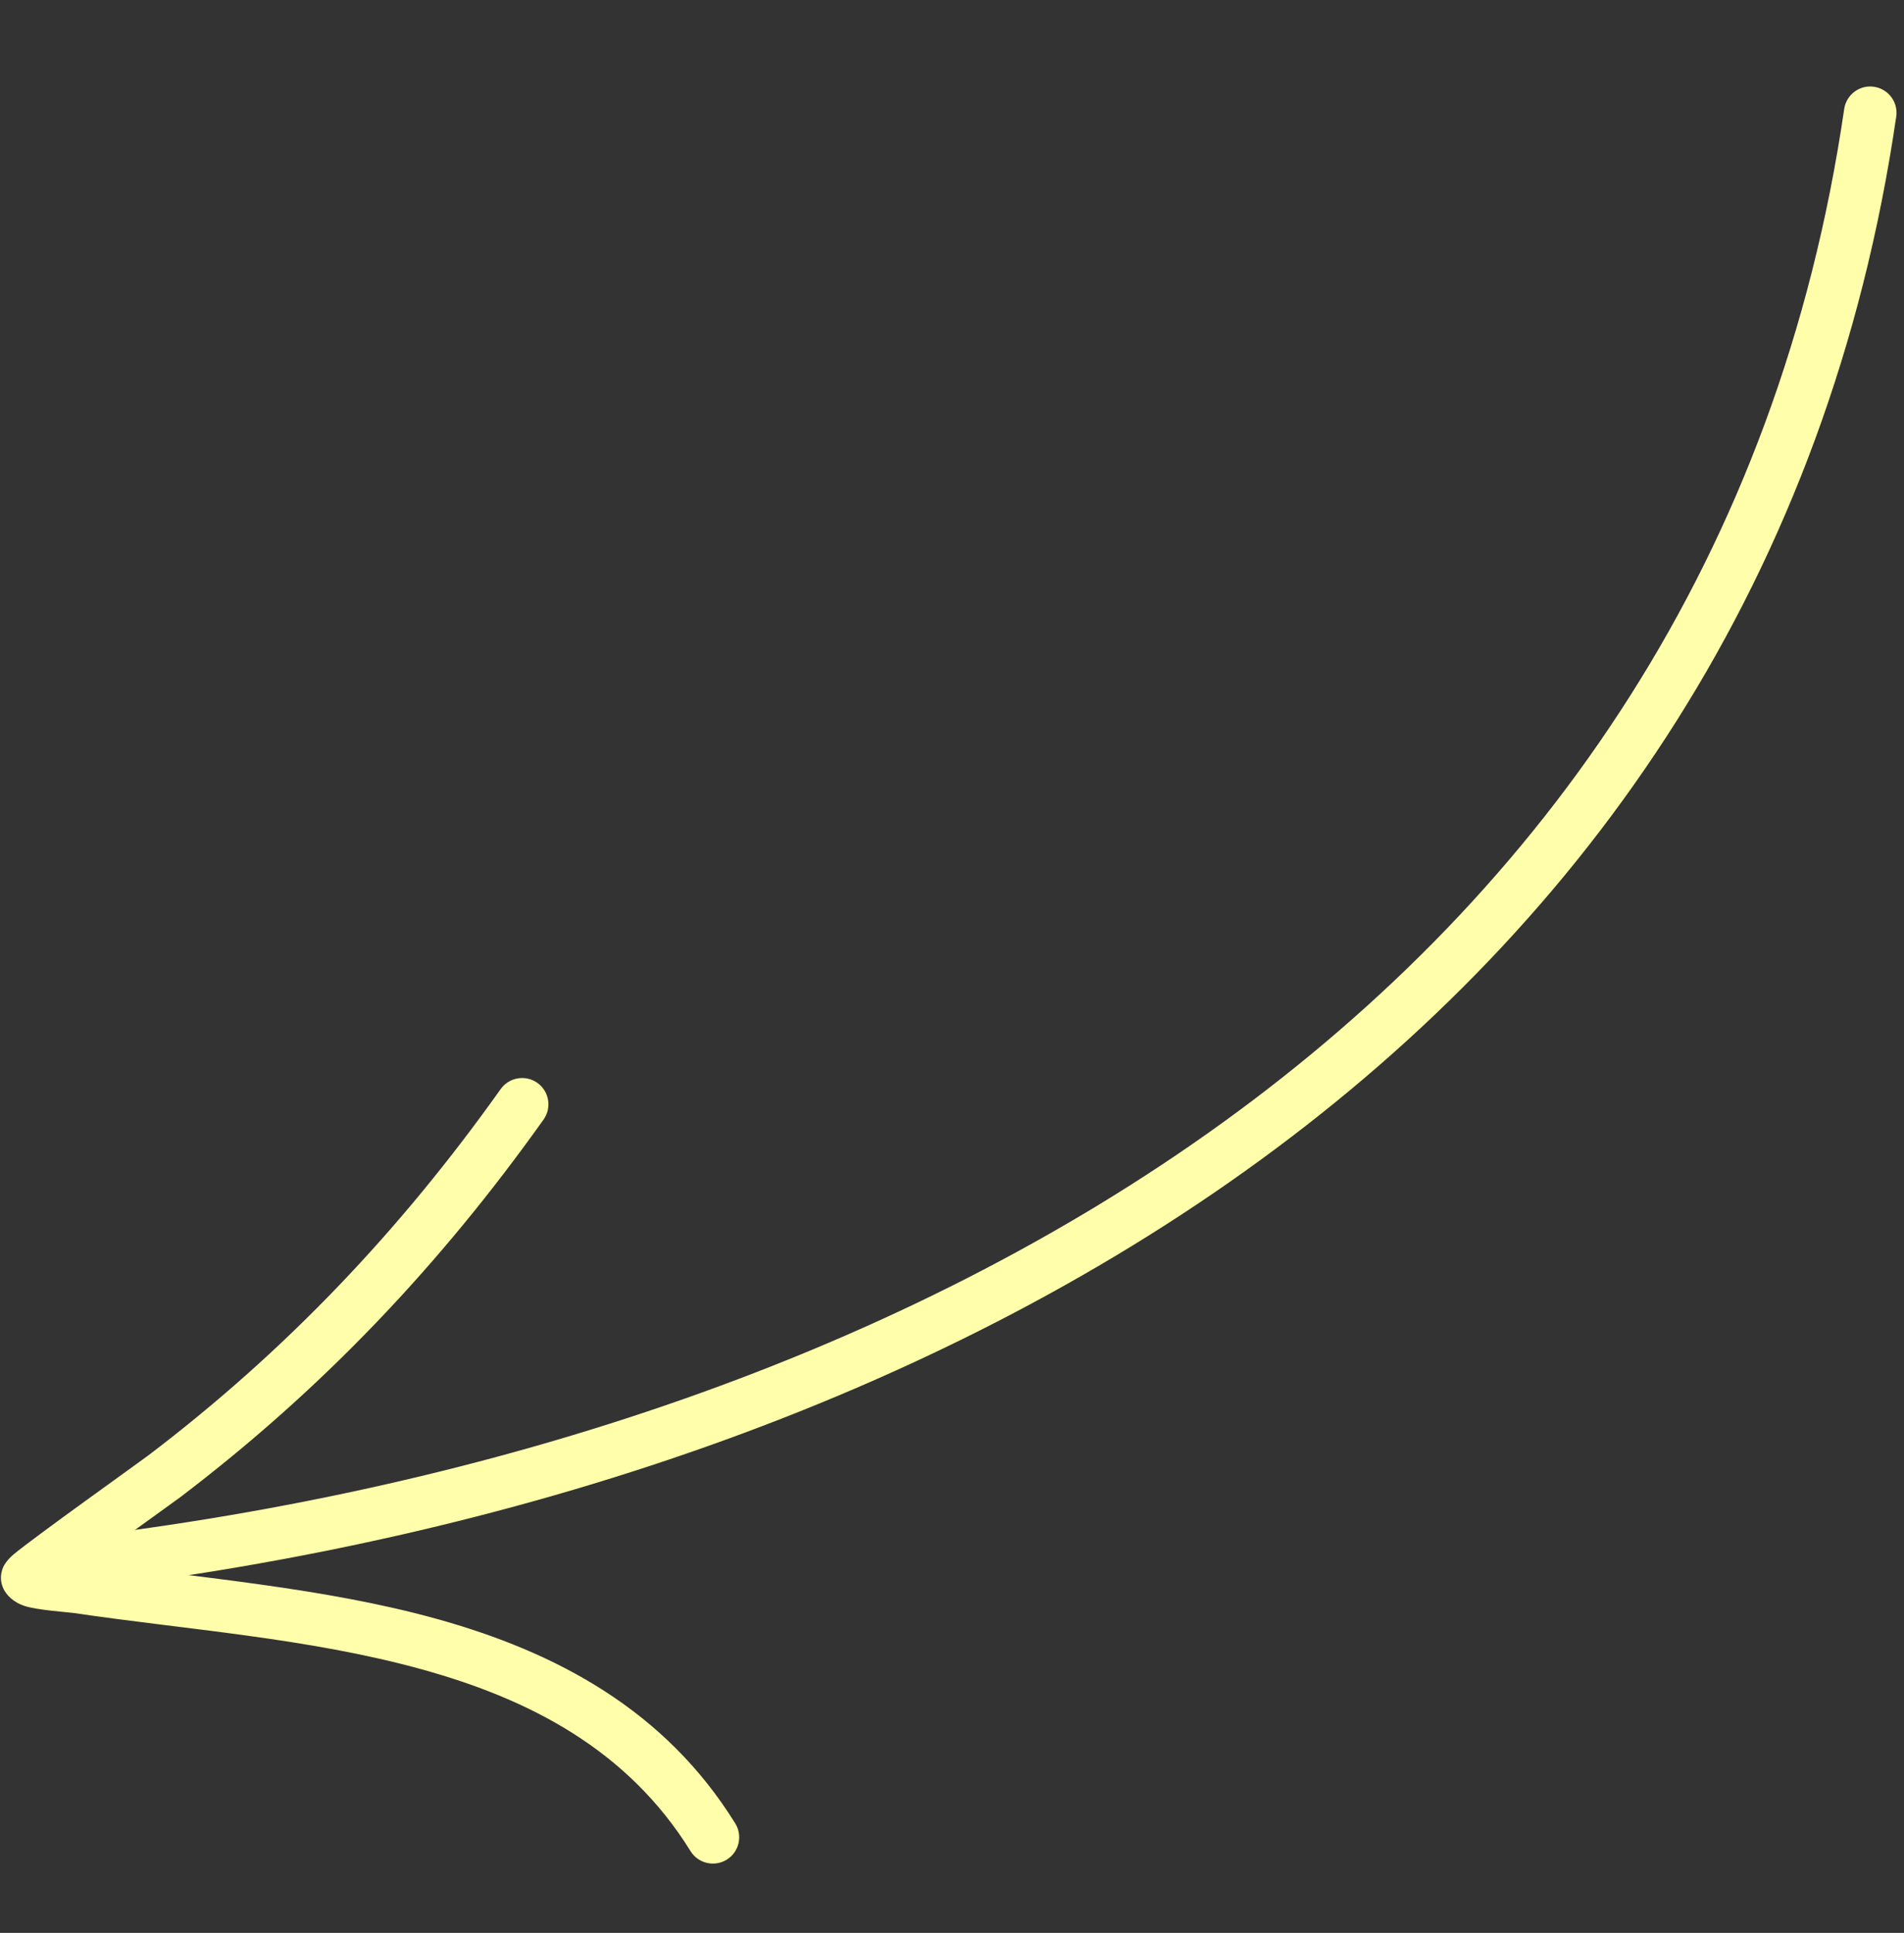 <?xml version="1.0" encoding="utf-8"?>
<svg xmlns="http://www.w3.org/2000/svg" width="66" height="67" viewBox="0 0 66 67" fill="none">
<rect x="0" y="0" width="66" height="67" fill="#333333" stroke="none"/>
<g id="Arrow_04">
<g id="Group">
<path id="Vector" fill-rule="evenodd" clip-rule="evenodd" d="M63.927 3.778C59.394 34.811 31.549 49.885 2.481 53.312C1.981 53.372 1.622 53.825 1.682 54.324C1.742 54.823 2.195 55.182 2.694 55.122C32.577 51.601 61.07 35.943 65.731 4.041C65.804 3.544 65.459 3.081 64.96 3.008C64.463 2.934 64.001 3.279 63.927 3.778Z" fill="#FFFEAA"/>
<path id="Vector_2" fill-rule="evenodd" clip-rule="evenodd" d="M3.133 54.153C4.426 53.208 6.061 52.039 6.243 51.901C11.168 48.161 15.248 43.858 18.841 38.808C19.134 38.399 19.037 37.828 18.628 37.536C18.218 37.244 17.648 37.341 17.356 37.75C13.873 42.648 9.917 46.822 5.139 50.45C4.861 50.662 1.182 53.286 0.479 53.873C0.189 54.112 0.099 54.337 0.083 54.393C-0.014 54.682 0.044 54.91 0.122 55.076C0.212 55.262 0.435 55.534 0.867 55.672C1.32 55.814 2.328 55.879 2.581 55.915C6.397 56.481 10.706 56.78 14.627 57.866C18.368 58.901 21.761 60.654 23.937 64.166C24.201 64.594 24.765 64.725 25.192 64.461C25.62 64.196 25.752 63.633 25.487 63.205C23.053 59.278 19.295 57.266 15.115 56.109C11.216 55.03 6.947 54.703 3.133 54.153Z" fill="#FFFEAA"/>
</g>
</g>
</svg>
